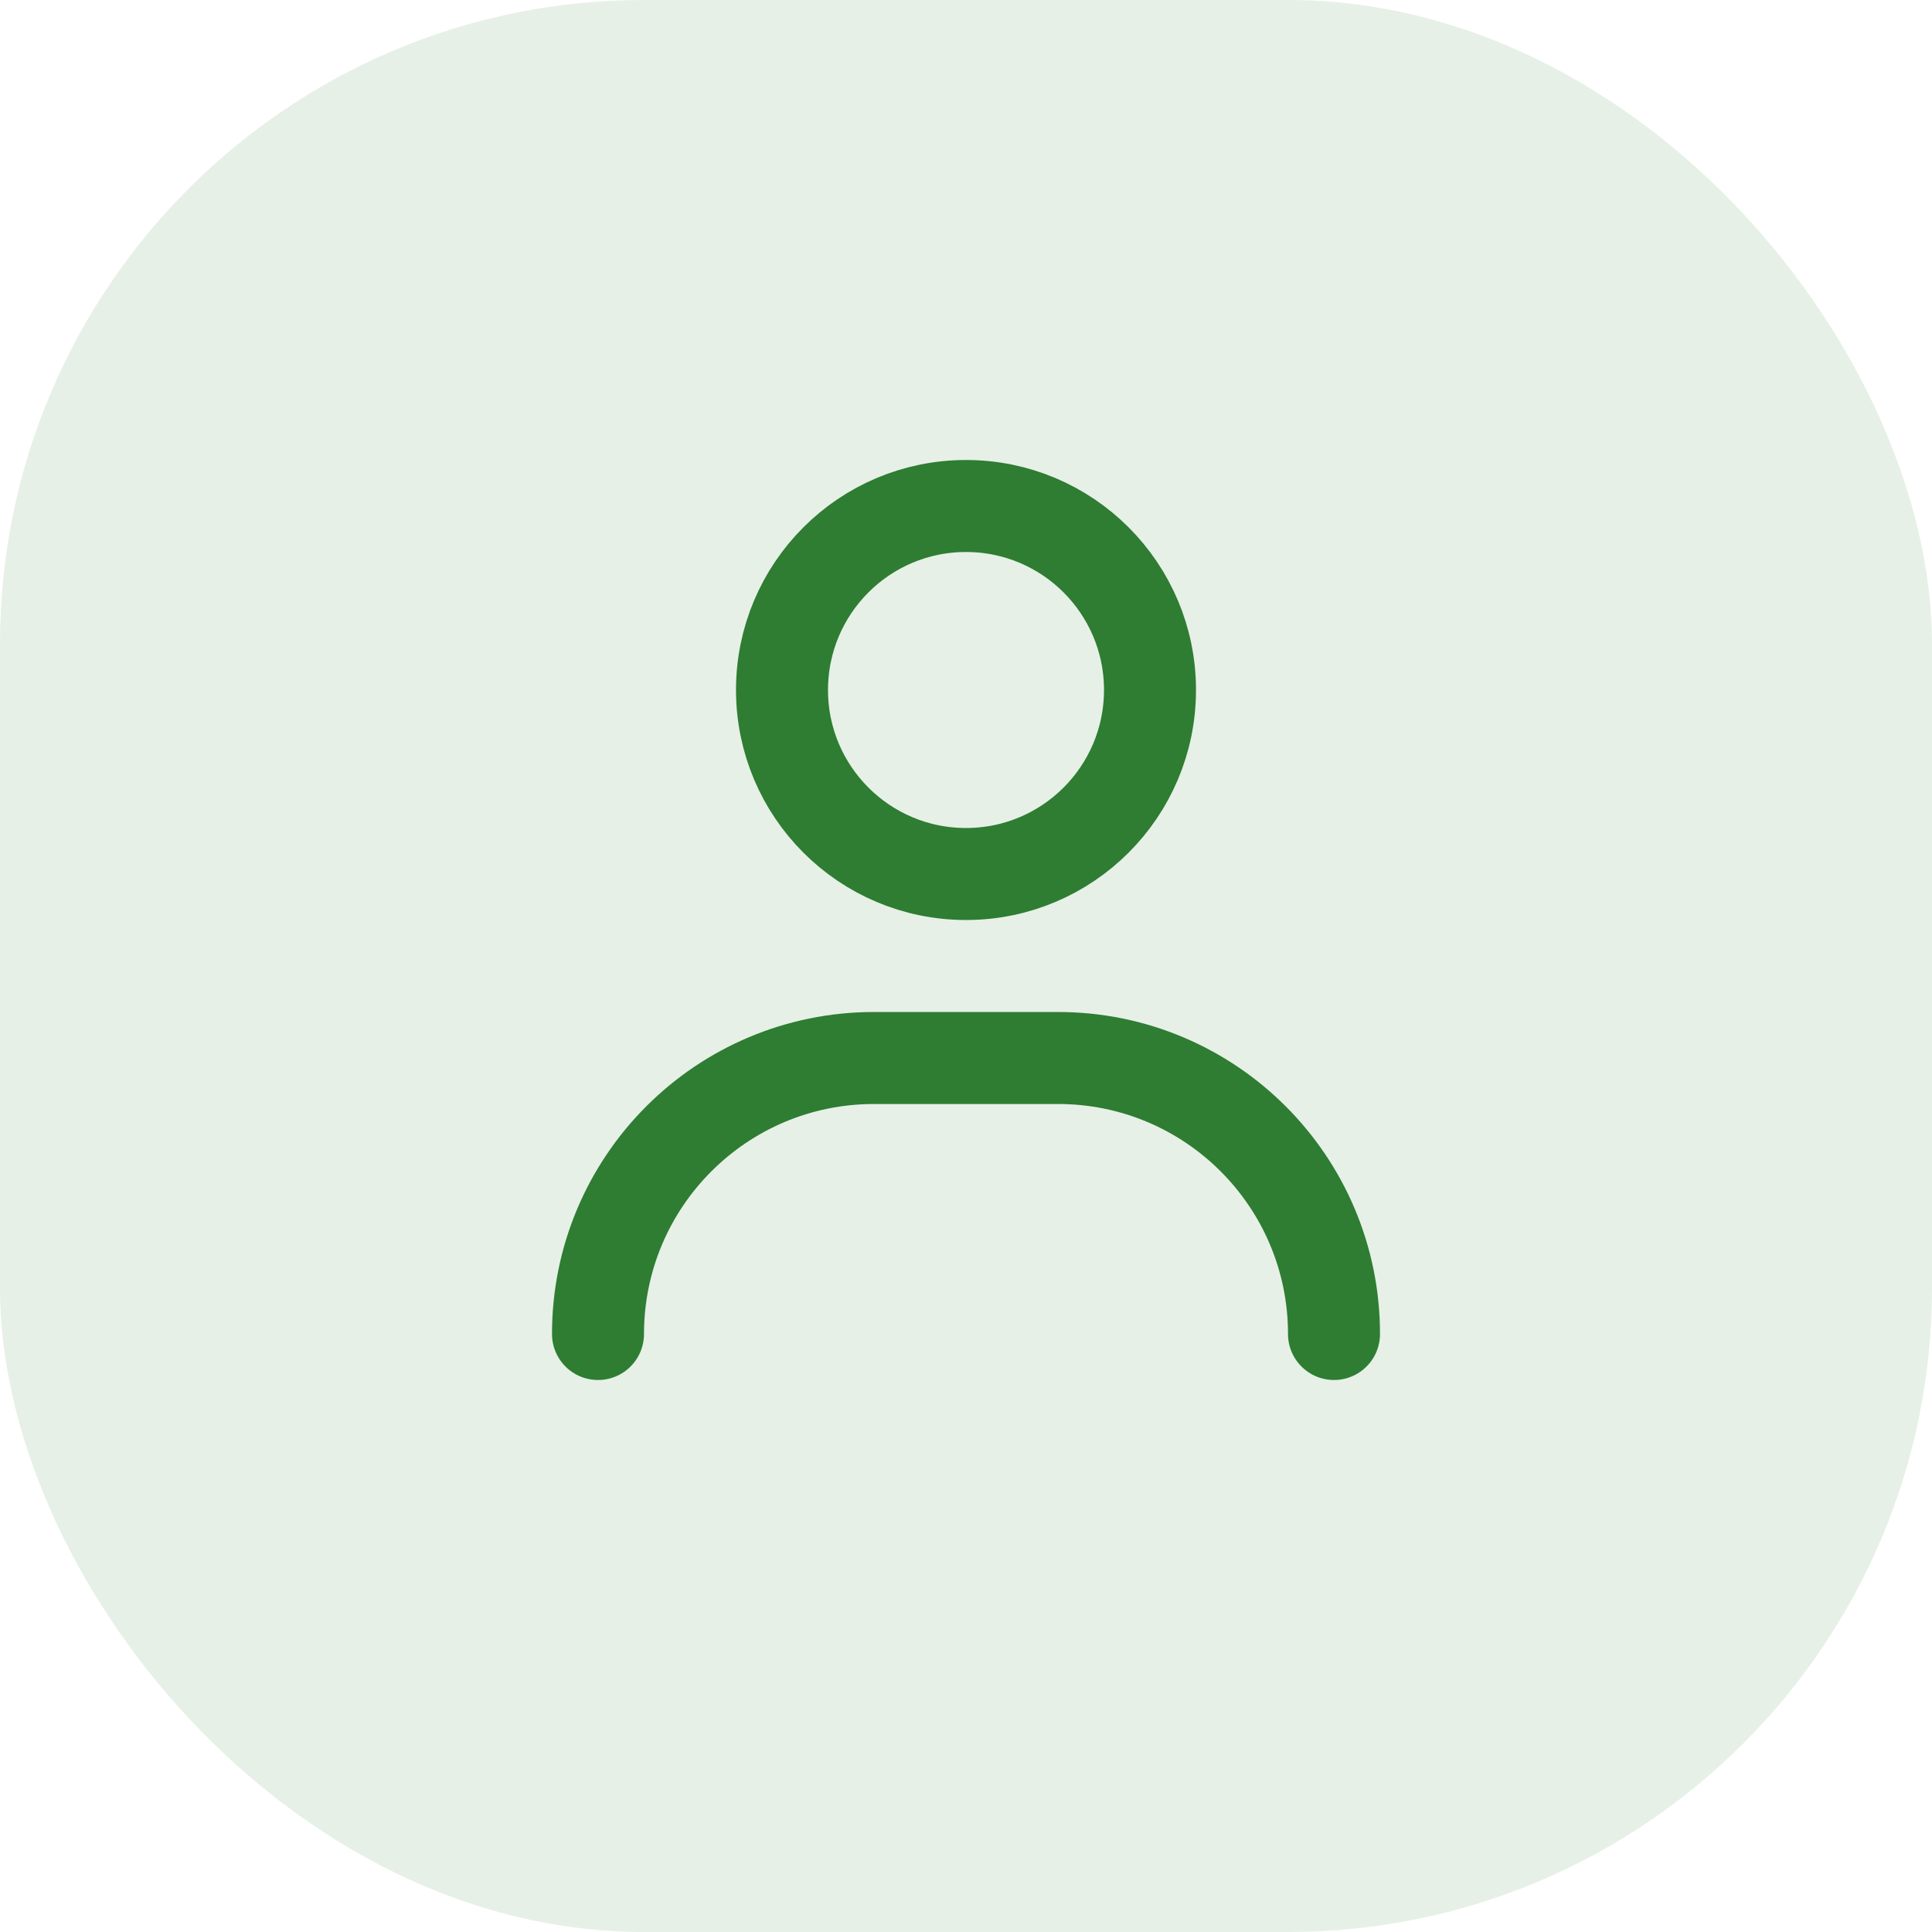 <svg xmlns="http://www.w3.org/2000/svg" width="42" height="42" viewBox="0 0 42 42" fill="none">
  <rect width="42" height="42" rx="14" fill="#2E7D32" fill-opacity="0.12"/>
  <path d="M21 19C23.209 19 25 17.209 25 15C25 12.791 23.209 11 21 11C18.791 11 17 12.791 17 15C17 17.209 18.791 19 21 19Z" stroke="#2E7D32" stroke-width="2"/>
  <path d="M13 29C13 25.686 15.686 23 19 23H23C26.314 23 29 25.686 29 29" stroke="#2E7D32" stroke-width="2" stroke-linecap="round"/>
</svg>
